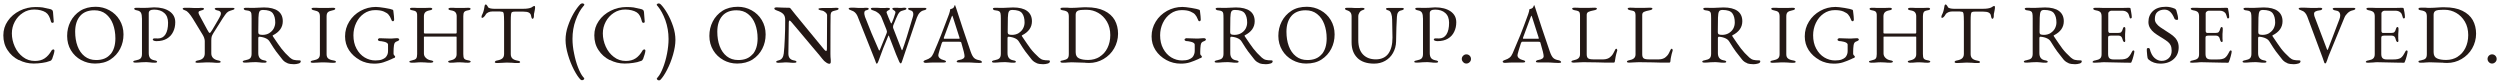 <?xml version="1.0" encoding="UTF-8"?>
<svg id="_レイヤー_1" data-name="レイヤー 1" xmlns="http://www.w3.org/2000/svg" viewBox="0 0 299 10">
  <defs>
    <style>
      .cls-1 {
        fill: #231815;
      }
    </style>
  </defs>
  <path class="cls-1" d="M2.23,7.18c-.55-.28-1-.68-1.33-1.19-.34-.51-.5-1.1-.5-1.76s.18-1.21.53-1.72c.35-.52.83-.92,1.42-1.22.59-.3,1.23-.45,1.91-.45.35,0,.63.02.85.05.22.04.53.11.94.21.09.03.16.07.21.12.04.05.07.13.08.22.05.52.08.9.09,1.15,0,.04,0,.08-.04.1-.04.03-.08.04-.12.04-.09,0-.14-.05-.17-.14-.07-.29-.16-.51-.25-.68s-.21-.31-.38-.43c-.17-.11-.37-.19-.6-.25-.24-.06-.49-.09-.77-.09-.51,0-.96.13-1.37.4s-.73.62-.96,1.05-.35.9-.35,1.4c0,.55.12,1.08.35,1.59s.56.92.98,1.24.89.47,1.43.47c.46,0,.85-.1,1.16-.31.32-.21.59-.52.83-.94.02-.04.05-.07.09-.09s.08-.04.11-.04c.04,0,.07.01.1.04.03.03.04.07.04.12,0,.08-.03.22-.09.43s-.12.39-.18.54c-.05.09-.09.15-.12.18-.03.03-.09.06-.2.09-.23.09-.52.17-.86.21-.34.05-.68.08-1.03.08-.63,0-1.22-.14-1.77-.43Z"/>
  <path class="cls-1" d="M9.7,7.18c-.51-.28-.92-.67-1.22-1.17-.3-.5-.45-1.07-.45-1.71s.13-1.19.4-1.72.66-.96,1.17-1.29c.51-.32,1.13-.48,1.84-.48.59,0,1.14.14,1.65.42.51.28.92.67,1.22,1.17.3.5.46,1.07.46,1.71s-.13,1.19-.4,1.72-.66.96-1.17,1.29-1.13.48-1.84.48c-.59,0-1.14-.14-1.65-.42ZM13.21,6.5c.39-.46.59-1.1.59-1.91,0-.63-.1-1.2-.29-1.71-.19-.51-.48-.91-.85-1.21-.38-.3-.83-.44-1.38-.44-.74,0-1.31.23-1.7.68-.39.46-.59,1.08-.59,1.88,0,.63.09,1.21.28,1.72.19.51.47.92.85,1.22s.83.45,1.38.45c.75,0,1.32-.23,1.71-.7Z"/>
  <path class="cls-1" d="M15.92,7.4s.03-.08.08-.11.14-.05.25-.07c.26-.05.45-.12.56-.23.11-.11.17-.29.17-.53V2.24c0-.32-.04-.56-.12-.71-.08-.15-.24-.25-.48-.29-.22-.04-.33-.11-.33-.2,0-.07.1-.11.29-.11.29,0,.47,0,.56.01h.42c.1,0,.22,0,.35-.01.13,0,.23-.01.3-.02.17-.02.33-.03.46-.03.77,0,1.38.16,1.84.47.46.32.69.75.69,1.31,0,.42-.08.8-.25,1.14-.16.34-.41.62-.75.82s-.75.3-1.25.3c-.13,0-.24-.02-.32-.06-.08-.04-.12-.08-.12-.13,0-.03.02-.06.05-.09.04-.03.07-.05.11-.05.02,0,.07,0,.15,0,.08,0,.19.01.31.01.39,0,.69-.16.9-.49.21-.33.31-.79.31-1.39,0-.51-.15-.9-.46-1.17-.3-.27-.71-.4-1.21-.4-.43,0-.64.14-.64.42v4.77c0,.25.05.45.15.59.1.14.27.23.52.28.11.02.2.04.25.07s.08.06.08.11c0,.07-.1.11-.29.11-.21,0-.41-.01-.58-.04-.12-.02-.25-.03-.4-.03-.12,0-.24,0-.37.01-.12,0-.21.01-.26.01-.27.03-.49.04-.67.04-.19,0-.29-.04-.29-.11Z"/>
  <path class="cls-1" d="M23.38,7.4s.03-.08.08-.11.14-.05.25-.07c.52-.09.78-.37.78-.84v-1.48c0-.11-.03-.24-.08-.39-.06-.14-.11-.26-.17-.35l-1.17-1.92c-.37-.59-.66-.91-.89-.98-.11-.04-.2-.08-.25-.11-.05-.03-.08-.07-.08-.11,0-.07.1-.11.29-.11h.46c.29.02.53.03.71.03h.48c.08-.02.19-.02.32-.02.19,0,.29.04.29.11,0,.08-.11.15-.33.2-.11.03-.2.06-.25.09-.05.04-.08.09-.08.16,0,.09.04.21.13.36l.92,1.7c.13.25.23.38.28.38.04,0,.08-.03.12-.08s.11-.15.21-.31c.2-.32.42-.69.66-1.12.03-.05.09-.16.18-.32.12-.2.18-.37.18-.51,0-.19-.14-.31-.41-.35-.07-.01-.15-.04-.22-.08-.07-.04-.11-.08-.11-.12,0-.07.1-.11.29-.11h.75c.19,0,.41,0,.66,0h.38c.19-.01.29.03.29.1,0,.04-.04.08-.13.12-.09.04-.22.08-.4.13-.16.05-.3.13-.41.25s-.27.34-.48.66c-.35.55-.72,1.13-1.11,1.76-.12.2-.19.35-.21.44-.02.09-.04.25-.04.46v1.52c0,.23.07.41.21.55.14.14.33.24.58.29.11.02.2.04.25.07s.08.06.08.11c0,.07-.1.11-.29.11-.25,0-.46,0-.64-.03-.21-.01-.39-.02-.53-.02-.17,0-.37,0-.61.02-.2.02-.42.03-.67.03-.19,0-.29-.04-.29-.11Z"/>
  <path class="cls-1" d="M34.36,7.54c-.22-.08-.42-.22-.58-.42-.31-.38-.56-.71-.76-.97-.2-.27-.45-.66-.76-1.16-.1-.17-.24-.3-.43-.39-.22-.11-.48-.18-.79-.21h-.02c-.09,0-.13.07-.13.2v1.76c0,.49.22.78.67.86.11.02.2.04.25.07s.08.06.08.11c0,.07-.1.11-.29.11-.21,0-.41-.01-.58-.04-.12-.02-.25-.03-.4-.03-.12,0-.24,0-.37.01-.12,0-.21.01-.26.01-.27.03-.49.04-.67.04-.19,0-.29-.04-.29-.11,0-.05.03-.08.08-.11s.14-.05.25-.07c.26-.05.45-.12.56-.23.11-.11.17-.29.17-.53V2.2c0-.28-.01-.48-.03-.6-.02-.12-.08-.2-.16-.25-.08-.05-.22-.09-.42-.11-.11,0-.19-.03-.25-.07s-.08-.08-.08-.13c0-.07.1-.11.29-.11.29,0,.47,0,.56.01h.42c.1,0,.25,0,.45-.02.36-.02.59-.03.7-.03.73,0,1.29.14,1.68.42.38.28.57.69.57,1.23,0,.72-.39,1.28-1.18,1.68-.02,0-.03.02-.03.05,0,.02.01.05.03.08.42.63.76,1.12,1.02,1.46.26.34.59.7,1.01,1.08.16.14.32.23.49.27.17.04.39.06.66.06.1,0,.15.04.15.11,0,.13-.09.22-.27.27s-.36.08-.54.08c-.31,0-.57-.04-.79-.12ZM32.2,3.96c.23-.14.41-.32.53-.54.12-.23.19-.47.19-.73,0-.47-.1-.84-.3-1.11-.2-.26-.59-.39-1.17-.39-.21,0-.35.06-.42.19-.07.13-.11.38-.12.74-.01.45-.02,1.02-.02,1.7,0,.15.04.25.12.29.08.04.22.06.41.06.29,0,.56-.07.79-.21Z"/>
  <path class="cls-1" d="M37.15,7.4s.03-.08.08-.11.14-.05.25-.07c.27-.05.46-.12.59-.23.13-.11.19-.28.19-.51V1.96c0-.23-.05-.4-.15-.5s-.27-.17-.52-.22c-.22-.04-.33-.11-.33-.2,0-.07.1-.11.29-.11s.4,0,.64.02h.53s.48,0,.48,0c.21-.01.42-.02.61-.02s.29.04.29.11c0,.09-.11.16-.33.2-.26.05-.44.12-.55.22-.11.1-.16.27-.16.5v4.52c0,.23.06.4.19.51.13.11.33.19.6.23.11.02.2.04.25.07.05.03.08.06.08.11,0,.07-.1.11-.29.11-.25,0-.46,0-.64-.03-.21-.01-.39-.02-.53-.02-.17,0-.37,0-.61.02-.2.02-.42.03-.67.03-.19,0-.29-.04-.29-.11Z"/>
  <path class="cls-1" d="M43.02,7.17c-.53-.29-.96-.68-1.28-1.17-.32-.5-.47-1.04-.47-1.65,0-.65.17-1.24.5-1.77.33-.54.78-.96,1.35-1.28.57-.31,1.18-.47,1.83-.47.23,0,.59.04,1.08.12.48.08.79.15.92.21.03.01.06.03.06.04.01.02.02.04.03.08.07.52.1.87.1,1.06,0,.05-.01.1-.04.14-.03.04-.06.06-.1.06-.06,0-.11-.02-.14-.07-.03-.05-.06-.11-.09-.2-.07-.2-.18-.38-.31-.53-.09-.12-.28-.24-.55-.36-.28-.12-.62-.17-1.04-.17-.5,0-.95.14-1.35.42-.4.28-.7.65-.92,1.11-.22.46-.33.96-.33,1.48,0,.61.12,1.14.37,1.6.25.46.57.81.97,1.05.4.24.83.36,1.28.36.33,0,.6-.04.79-.11.19-.08.34-.16.43-.25.09-.09.16-.2.22-.33.06-.13.08-.28.08-.44,0-.12,0-.21,0-.28v-.3c.01-.16,0-.26-.04-.3-.07-.1-.22-.18-.44-.23-.22-.05-.4-.08-.54-.08-.03,0-.07-.02-.12-.05-.05-.03-.07-.07-.07-.12s.02-.09.07-.12c.05-.03.09-.05.12-.05.15,0,.35,0,.59.02.25.01.48.02.67.02.12,0,.27,0,.44-.02s.32-.02.45-.02c.04,0,.08.01.13.04.05.03.08.07.08.12,0,.04-.03.08-.08.12-.05.04-.1.06-.13.07-.14.04-.24.1-.3.17s-.1.18-.12.32c-.03.24-.05.49-.05.75v.27s0,.06.02.09.03.05.04.07c.01.02.04.05.07.08.04.04.06.06.06.08,0,.11-.05.18-.14.19-.05,0-.14.05-.27.12-.33.15-.66.28-.99.39-.33.11-.71.16-1.12.16-.61,0-1.19-.14-1.72-.43Z"/>
  <path class="cls-1" d="M49.04,7.47c-.05-.02-.08-.05-.08-.09s.02-.07.07-.09c.05-.02.13-.04.25-.07.25-.05.41-.12.49-.22.08-.1.12-.28.12-.53V1.95c0-.17,0-.3-.03-.38-.02-.08-.07-.15-.14-.21-.07-.05-.19-.09-.36-.12-.11-.02-.2-.04-.25-.07s-.08-.06-.08-.11c0-.09.1-.13.29-.13s.4,0,.6.02h.43s.45,0,.45,0c.21-.01.42-.02.61-.02s.29.04.29.13c0,.05-.03.08-.08.11-.05.03-.14.05-.25.07-.25.05-.42.13-.52.24-.1.11-.15.27-.15.47v1.97c0,.06.05.09.14.09h3.71s.07-.04.07-.12v-1.95c0-.19-.05-.35-.15-.47-.1-.12-.27-.19-.51-.23-.11-.02-.2-.04-.25-.07s-.08-.06-.08-.11c0-.04.03-.07.08-.09s.12-.04.21-.04c.19,0,.4,0,.64.02h.52s.35,0,.35,0c.17-.01.36-.02.56-.02s.29.04.29.13c0,.05-.03.08-.08.11-.05.03-.14.05-.25.07-.23.04-.37.11-.44.21s-.1.26-.1.49v4.52c0,.26.03.44.1.54s.22.17.46.21c.12.02.2.04.25.07.05.02.07.05.07.09s-.03.07-.08.09c-.05.02-.12.04-.21.04-.25,0-.45,0-.6-.03-.17-.01-.32-.02-.44-.02-.13,0-.29,0-.46.02-.16.02-.36.03-.61.03-.09,0-.16-.01-.21-.04-.05-.02-.08-.05-.08-.09s.02-.07.07-.09c.05-.02.13-.04.25-.07.46-.09.69-.33.69-.73v-2s0-.05-.01-.07c0-.02-.02-.03-.04-.03h-3.82s-.03.01-.04.03c0,.02,0,.05,0,.08v1.9c0,.21.07.38.23.53.15.15.34.25.57.29.12.02.2.04.25.07.05.02.07.05.07.09s-.03.07-.08.09c-.05.02-.12.04-.21.04-.25,0-.46,0-.64-.03-.21-.01-.39-.02-.53-.02s-.29,0-.48.02c-.16.02-.37.03-.62.03-.09,0-.16-.01-.21-.04Z"/>
  <path class="cls-1" d="M59.19,7.4s.03-.08.08-.11c.05-.03.14-.05.25-.07.26-.05.45-.13.58-.25.13-.12.19-.3.19-.53v-3.88c0-.45-.02-.75-.04-.9-.03-.16-.08-.24-.17-.25-.09-.02-.19-.03-.31-.04-.12,0-.25,0-.4,0h-.47c-.17,0-.34.03-.49.1s-.26.16-.33.29c-.04.08-.1.16-.19.25s-.16.13-.23.13c-.05,0-.07-.04-.07-.13,0-.07.02-.13.05-.2.09-.18.16-.34.2-.5.04-.15.08-.33.11-.55.02-.15.08-.23.17-.23.02,0,.06.04.12.11s.1.14.13.21c.04.07.13.12.27.15s.28.05.44.05h3.52c.41,0,.73-.05.95-.15.04-.02.1-.06.17-.11s.15-.08.21-.08c.02,0,.04.02.05.07.01.05.02.1.02.16,0,.03-.01.12-.04.28l-.06.3c-.03.08-.04.18-.04.29v.12c0,.07-.02.14-.04.21-.03.07-.07.11-.12.11s-.08-.03-.11-.09-.05-.17-.08-.31-.11-.26-.25-.34c-.14-.08-.36-.12-.67-.12h-1.01c-.17,0-.28.02-.34.06-.06.04-.11.13-.12.29-.02.15-.03.42-.03.8v3.93c0,.23.07.41.2.53.13.12.33.2.59.25.11.02.2.04.25.07.05.03.08.06.08.11,0,.07-.1.11-.29.11-.25,0-.46,0-.64-.03-.21-.01-.39-.02-.53-.02-.17,0-.37,0-.61.02-.2.02-.42.03-.67.03-.19,0-.29-.04-.29-.11Z"/>
  <path class="cls-1" d="M69.44,9.53c-.25-.25-.51-.64-.8-1.19-.28-.55-.52-1.14-.71-1.79s-.29-1.24-.29-1.78.09-1.08.28-1.64c.19-.56.42-1.07.69-1.54.27-.46.54-.82.79-1.08.03-.03.08-.06.12-.08.05-.02.1-.03.15-.03.04,0,.09.02.14.05s.08.07.08.11c0,.03-.03.06-.05.1-.03.04-.05.07-.08.09-.35.4-.65.95-.91,1.66-.26.7-.38,1.45-.38,2.24,0,.55.06,1.13.19,1.74.12.62.28,1.18.48,1.69s.4.88.59,1.11c.01.02.04.05.09.1.04.05.06.08.06.08,0,.07-.03.12-.08.16-.05.04-.12.06-.19.06-.07,0-.12-.02-.17-.07Z"/>
  <path class="cls-1" d="M72.91,7.18c-.55-.28-1-.68-1.33-1.19-.34-.51-.5-1.1-.5-1.76s.18-1.21.53-1.72c.35-.52.83-.92,1.42-1.22.59-.3,1.23-.45,1.91-.45.35,0,.63.02.85.05.22.04.53.11.94.21.09.03.16.07.21.12.04.05.07.13.08.22.05.52.08.9.09,1.15,0,.04,0,.08-.04.1-.04.03-.08.04-.12.04-.09,0-.14-.05-.17-.14-.07-.29-.15-.51-.24-.68s-.21-.31-.38-.43c-.17-.11-.37-.19-.61-.25-.24-.06-.49-.09-.77-.09-.51,0-.96.13-1.37.4-.41.27-.73.62-.96,1.05-.23.44-.35.9-.35,1.4,0,.55.12,1.08.35,1.59.23.51.56.92.98,1.24s.89.47,1.42.47c.46,0,.85-.1,1.17-.31.32-.21.59-.52.83-.94.02-.04.05-.07.09-.09s.08-.04.11-.04c.04,0,.07.01.1.04s.04.07.04.12c0,.08-.03.22-.09.43s-.12.39-.18.54c-.05.09-.09.15-.12.18-.03.03-.09.06-.2.09-.23.09-.52.17-.86.21-.34.05-.68.08-1.03.08-.63,0-1.22-.14-1.77-.43Z"/>
  <path class="cls-1" d="M78.63,9.54c-.05-.04-.08-.09-.08-.16,0,0,.02-.04.07-.08.04-.05.07-.08.08-.1.2-.23.4-.6.6-1.11.2-.51.36-1.07.48-1.69.12-.62.18-1.2.18-1.74,0-.79-.13-1.53-.38-2.24-.26-.7-.56-1.25-.9-1.66-.02-.02-.04-.05-.08-.09s-.05-.07-.06-.1c0-.04.03-.08.08-.11.05-.03.1-.05.14-.05.05,0,.09,0,.14.03.05.02.09.05.12.08.25.25.52.61.79,1.08.27.46.5.98.69,1.54.19.56.28,1.11.28,1.64s-.1,1.12-.29,1.78-.43,1.25-.71,1.79c-.28.55-.55.94-.79,1.19-.05.05-.1.07-.17.07-.07,0-.14-.02-.19-.06Z"/>
  <path class="cls-1" d="M86.52,7.18c-.51-.28-.92-.67-1.22-1.17-.3-.5-.46-1.07-.46-1.71s.13-1.19.4-1.72c.27-.53.66-.96,1.17-1.29.51-.32,1.13-.48,1.84-.48.59,0,1.13.14,1.64.42.51.28.92.67,1.22,1.17.3.5.46,1.07.46,1.71s-.13,1.19-.4,1.72c-.27.53-.66.96-1.17,1.29-.51.32-1.13.48-1.84.48-.59,0-1.14-.14-1.65-.42ZM90.02,6.5c.39-.46.59-1.1.59-1.91,0-.63-.1-1.2-.29-1.71-.19-.51-.48-.91-.86-1.21-.38-.3-.83-.44-1.38-.44-.74,0-1.31.23-1.7.68-.39.46-.59,1.08-.59,1.88,0,.63.09,1.21.28,1.72.19.51.47.92.85,1.22s.83.45,1.38.45c.75,0,1.32-.23,1.71-.7Z"/>
  <path class="cls-1" d="M98.8,7.46c-.18-.11-.34-.27-.48-.46-.05-.08-.44-.55-1.17-1.4-.72-.85-1.25-1.48-1.57-1.87-.53-.63-.85-1-.94-1.11-.09-.11-.16-.16-.21-.16-.03,0-.06.02-.07.07-.01.04-.02.09-.02.14-.03,1.65-.05,2.9-.05,3.75,0,.45.21.72.64.8.11.02.2.04.25.07.05.03.08.06.08.11,0,.07-.1.11-.29.11-.25,0-.44,0-.57-.03-.13-.01-.26-.02-.37-.02-.1,0-.22,0-.35.02-.26.02-.45.03-.56.03-.19,0-.29-.04-.29-.11,0-.04.02-.07.07-.1.05-.03.13-.06.26-.09.34-.09.53-.37.58-.82.05-.43.09-1.02.12-1.75.04-.74.05-1.48.05-2.25,0-.33-.08-.57-.25-.73-.16-.16-.41-.29-.74-.4-.06-.02-.13-.05-.2-.09s-.11-.09-.11-.15.03-.09.08-.11c.05-.02.1-.03.16-.03l.7.03c.32.01.6.02.84.02.05,0,.09.01.12.04s.07.07.11.13c.08.11.64.81,1.69,2.08,1.05,1.27,1.79,2.18,2.24,2.72.11.13.2.2.25.2.06,0,.09-.07.1-.21.01-.51.02-1.86.02-4.07,0-.12-.08-.24-.21-.35s-.25-.18-.38-.2c-.3-.05-.45-.12-.45-.2,0-.03.04-.06.13-.08.09-.02.18-.03.28-.03h1.07c.21-.02.43-.03.65-.03.19,0,.29.04.29.11,0,.09-.11.16-.33.2-.25.05-.41.11-.49.18s-.13.19-.14.36c-.01.24-.02,1.78-.02,4.63,0,.27.01.52.04.76v.21c.01.17-.06.25-.2.25-.08,0-.21-.06-.38-.17Z"/>
  <path class="cls-1" d="M104.71,7.33l-2.16-5.42c-.16-.35-.4-.57-.72-.66-.11-.04-.2-.08-.25-.11-.05-.03-.08-.07-.08-.11,0-.07.1-.11.29-.11h.42c.2.02.36.03.47.03h.6c.09-.02.2-.02.33-.02.19,0,.29.04.29.11,0,.05-.02.08-.07.11-.05.03-.13.06-.26.09-.13.03-.2.14-.2.33,0,.09.01.17.04.26s.04.14.04.17c.3.77.56,1.43.79,1.98.23.54.51,1.19.85,1.96.03.07.05.1.08.1s.05-.03.07-.09l.78-1.93c.04-.1.06-.18.06-.23s-.03-.15-.08-.29l-.57-1.42c-.08-.2-.21-.37-.39-.52-.18-.15-.37-.25-.56-.3-.11-.03-.2-.07-.25-.1-.05-.04-.08-.08-.08-.12,0-.07.1-.11.29-.11h.43c.21.02.38.03.51.03h.46c.08-.02.18-.02.31-.02.19,0,.29.04.29.11,0,.03-.02.06-.04.09-.03.03-.08.06-.14.09-.15.07-.23.15-.23.24,0,.01,0,.04.02.08.05.13.12.32.21.54.09.23.17.42.25.58,0,.01.02.04.04.08.02.04.03.05.05.05s.05-.04.09-.13c.13-.3.27-.68.4-1.13,0-.02,0-.04,0-.07,0-.06-.02-.11-.05-.14-.04-.04-.09-.08-.16-.12,0,0-.03-.02-.06-.04-.03-.02-.06-.04-.07-.06-.02-.02-.03-.04-.03-.07,0-.07.1-.11.29-.11h.32s.11.02.2.02h.29c.12-.02.22-.03.3-.03.19,0,.29.04.29.11,0,.09-.11.15-.33.2-.2.05-.34.1-.42.16-.08.06-.17.17-.26.32-.05.09-.13.27-.24.52-.11.25-.21.49-.29.71-.03.06-.05.13-.06.21s-.01.14,0,.17l1.03,2.65s.02.04.03.04c.02,0,.05-.03.08-.1.25-.67.66-1.96,1.22-3.87.04-.12.06-.24.06-.36,0-.23-.1-.38-.3-.43-.22-.06-.33-.13-.33-.2s.1-.11.29-.11h.72c.13,0,.3,0,.51,0h.39c.19-.01.29.03.29.1,0,.09-.11.15-.33.2-.35.08-.63.37-.82.88l-1.77,5.23s-.04.09-.06.15c-.03.06-.06.08-.1.08-.03,0-.06-.02-.09-.06s-.06-.08-.08-.13c-.25-.55-.51-1.2-.78-1.93l-.45-1.16s-.03-.06-.04-.06c-.01,0-.04.04-.07.12-.23.54-.42,1.01-.58,1.41-.16.4-.34.91-.57,1.54-.03.08-.06.15-.1.22-.04.06-.08.09-.12.09-.02,0-.07-.09-.14-.28Z"/>
  <path class="cls-1" d="M110.53,7.47c-.05-.02-.08-.05-.08-.09,0-.09.11-.16.33-.23.19-.06.36-.15.5-.26.14-.11.26-.28.36-.51.35-.81.66-1.55.92-2.21s.58-1.49.95-2.49c.07-.21.12-.4.14-.58.02,0,.07-.02.14-.04.08-.02.15-.06.21-.1.05-.04.09-.1.12-.18.03-.08.05-.13.06-.16,0,0,.02,0,.03,0,0,0,.02,0,.03.02.01.03.03.07.04.11,0,.04.02.08.04.11.49,1.55,1.09,3.33,1.78,5.34.13.37.27.62.42.75s.35.21.59.25c.11.02.19.05.25.1.06.04.08.09.08.13,0,.07-.1.1-.29.1l-.54-.02c-.37-.03-.66-.04-.85-.04h-1.05c-.19,0-.29-.03-.29-.11,0-.04.03-.08.09-.12.06-.04.14-.06.24-.07.41-.07.61-.22.61-.45,0-.21-.13-.75-.39-1.62-.01-.05-.04-.08-.08-.09-.04-.01-.1-.02-.2-.02h-1.89c-.07,0-.13.06-.17.18-.07.21-.16.49-.26.83-.1.34-.15.54-.15.6,0,.14.06.26.17.36.11.1.25.17.42.21.12.03.21.06.25.09.05.03.08.06.08.11,0,.07-.1.11-.29.11-.12,0-.22,0-.3,0h-.61c-.11,0-.24,0-.38,0s-.24.01-.3.01c-.19.02-.36.03-.52.03-.09,0-.16-.01-.21-.04ZM114.63,4.63s.07,0,.1,0,.04-.02.04-.04l-.02-.1-.78-2.44c-.04-.12-.07-.18-.09-.18-.01,0-.04.06-.08.17l-.91,2.45-.02.08s.02.05.04.06c.03,0,.09,0,.17,0h1.55Z"/>
  <path class="cls-1" d="M123.98,7.54c-.22-.08-.42-.22-.59-.42-.31-.38-.56-.71-.76-.97-.2-.27-.45-.66-.76-1.16-.1-.17-.24-.3-.43-.39-.22-.11-.48-.18-.79-.21h-.02c-.09,0-.13.07-.13.2v1.76c0,.49.22.78.67.86.11.02.2.04.25.07s.08.06.08.11c0,.07-.1.11-.29.11-.21,0-.41-.01-.58-.04-.12-.02-.25-.03-.4-.03-.12,0-.24,0-.37.01-.12,0-.21.01-.26.01-.27.03-.49.04-.67.04-.19,0-.29-.04-.29-.11,0-.05.03-.08.08-.11s.14-.05.25-.07c.26-.05.45-.12.56-.23.11-.11.17-.29.17-.53V2.2c0-.28-.01-.48-.04-.6-.02-.12-.08-.2-.16-.25-.08-.05-.22-.09-.42-.11-.11,0-.19-.03-.25-.07s-.08-.08-.08-.13c0-.07.1-.11.29-.11.29,0,.47,0,.56.01h.42c.1,0,.25,0,.45-.02.36-.02.59-.03.7-.03.73,0,1.29.14,1.67.42.38.28.58.69.58,1.23,0,.72-.39,1.28-1.18,1.68-.02,0-.03.02-.03.05,0,.02,0,.05.03.08.42.63.76,1.12,1.01,1.46.26.34.6.7,1.02,1.08.16.14.32.23.49.27.17.04.39.06.66.06.1,0,.15.04.15.11,0,.13-.09.22-.26.27-.18.05-.36.08-.54.08-.31,0-.57-.04-.79-.12ZM121.82,3.96c.23-.14.41-.32.53-.54s.19-.47.19-.73c0-.47-.1-.84-.3-1.11-.2-.26-.59-.39-1.17-.39-.21,0-.34.06-.41.19-.07.13-.11.38-.12.74-.01.45-.02,1.02-.02,1.7,0,.15.04.25.12.29s.22.06.41.06c.29,0,.55-.07.79-.21Z"/>
  <path class="cls-1" d="M129.79,7.5c-.73-.03-1.27-.05-1.62-.05-.11,0-.26,0-.45.02-.15.02-.35.03-.6.03-.19,0-.29-.04-.29-.13,0-.05.02-.09.06-.1.04-.01.13-.03.27-.06.25-.05.43-.12.53-.23s.14-.28.14-.52V1.96c0-.23-.05-.4-.14-.5s-.27-.18-.53-.22c-.13-.02-.21-.04-.26-.07s-.07-.06-.07-.12c0-.09.1-.13.29-.13h.57c.1.02.28.02.54.02.27,0,.62-.02,1.03-.05.14,0,.27-.01.38-.02s.21,0,.29,0c.87,0,1.58.14,2.15.42.57.28.98.65,1.25,1.13.26.48.39,1.02.39,1.62s-.16,1.21-.47,1.75c-.31.54-.74.96-1.27,1.27-.53.31-1.11.47-1.74.47l-.46-.02ZM131.51,6.79c.4-.25.72-.6.94-1.05.22-.45.34-.96.34-1.54,0-.61-.13-1.15-.4-1.61-.27-.46-.62-.81-1.04-1.05s-.88-.37-1.35-.37c-.35,0-.62.01-.79.03-.18.02-.31.07-.41.16-.1.09-.15.23-.15.42v4.46c0,.37.13.61.4.74.27.13.63.19,1.1.19.51,0,.97-.13,1.38-.38Z"/>
  <path class="cls-1" d="M139.48,7.17c-.53-.29-.96-.68-1.28-1.17-.32-.5-.47-1.04-.47-1.65,0-.65.17-1.24.5-1.77.33-.54.78-.96,1.35-1.28.57-.31,1.18-.47,1.83-.47.23,0,.59.04,1.08.12.48.08.79.15.92.21.03.01.06.03.07.04.01.02.02.04.03.08.07.52.1.87.1,1.06,0,.05-.01.1-.04.14-.03.04-.07.06-.1.06-.06,0-.11-.02-.14-.07-.03-.05-.06-.11-.09-.2-.07-.2-.18-.38-.31-.53-.09-.12-.28-.24-.55-.36-.28-.12-.62-.17-1.04-.17-.5,0-.95.14-1.34.42-.4.28-.7.65-.92,1.11-.22.46-.33.96-.33,1.48,0,.61.12,1.14.37,1.6.25.46.57.81.97,1.05s.83.36,1.28.36c.33,0,.6-.04.79-.11.19-.08.34-.16.43-.25.09-.09.16-.2.21-.33.06-.13.09-.28.09-.44,0-.12,0-.21,0-.28v-.3c0-.16,0-.26-.04-.3-.07-.1-.22-.18-.44-.23-.22-.05-.4-.08-.54-.08-.03,0-.08-.02-.12-.05-.05-.03-.08-.07-.08-.12s.03-.09.08-.12.09-.05.12-.05c.15,0,.35,0,.59.02.25.01.48.02.67.02.12,0,.27,0,.44-.02s.32-.02.45-.02c.04,0,.08.01.13.04.05.03.08.07.08.12,0,.04-.03.08-.08.12-.05.04-.1.06-.13.07-.14.04-.24.1-.3.17-.06.07-.1.18-.12.32-.03.24-.05.49-.05.75v.27s0,.06.02.09.03.05.04.07c.01.02.04.05.08.08s.05.06.05.08c0,.11-.05.18-.14.19-.05,0-.14.05-.27.12-.33.15-.66.28-.99.39-.33.11-.71.16-1.12.16-.61,0-1.19-.14-1.72-.43Z"/>
  <path class="cls-1" d="M150.61,7.54c-.22-.08-.42-.22-.58-.42-.31-.38-.56-.71-.76-.97-.2-.27-.45-.66-.76-1.16-.1-.17-.24-.3-.43-.39-.22-.11-.48-.18-.79-.21h-.02c-.09,0-.13.07-.13.2v1.76c0,.49.22.78.67.86.11.02.2.04.25.07s.08.06.08.11c0,.07-.1.11-.29.11-.21,0-.41-.01-.58-.04-.12-.02-.25-.03-.4-.03-.12,0-.24,0-.37.01s-.21.01-.27.01c-.27.03-.49.04-.67.04-.19,0-.29-.04-.29-.11,0-.05.03-.08.08-.11s.14-.05.25-.07c.26-.05.45-.12.56-.23.11-.11.17-.29.17-.53V2.2c0-.28-.01-.48-.03-.6-.02-.12-.08-.2-.16-.25-.08-.05-.22-.09-.42-.11-.11,0-.19-.03-.25-.07s-.08-.08-.08-.13c0-.07.1-.11.29-.11.29,0,.47,0,.56.01h.42c.1,0,.25,0,.45-.02.36-.02.59-.03.7-.03.73,0,1.29.14,1.68.42.38.28.57.69.57,1.23,0,.72-.39,1.28-1.18,1.68-.02,0-.03.02-.03.05,0,.02.01.05.03.08.42.63.76,1.12,1.02,1.46.26.34.59.7,1.01,1.08.16.14.32.23.49.27.17.04.39.06.66.06.1,0,.15.04.15.11,0,.13-.09.22-.27.27-.18.05-.36.08-.54.08-.31,0-.57-.04-.79-.12ZM148.45,3.96c.23-.14.41-.32.53-.54.12-.23.18-.47.18-.73,0-.47-.1-.84-.3-1.11-.2-.26-.59-.39-1.17-.39-.21,0-.35.06-.42.19s-.11.38-.12.74c-.01.45-.02,1.02-.02,1.7,0,.15.04.25.12.29.08.04.22.06.41.06.29,0,.56-.07.79-.21Z"/>
  <path class="cls-1" d="M154.57,7.18c-.51-.28-.92-.67-1.22-1.17-.3-.5-.46-1.07-.46-1.71s.13-1.19.4-1.72.66-.96,1.17-1.29,1.13-.48,1.84-.48c.59,0,1.13.14,1.64.42.51.28.92.67,1.22,1.17.3.5.46,1.07.46,1.71s-.13,1.19-.4,1.72-.66.96-1.17,1.29-1.13.48-1.84.48c-.59,0-1.13-.14-1.64-.42ZM158.08,6.5c.39-.46.59-1.1.59-1.91,0-.63-.1-1.2-.29-1.71-.19-.51-.48-.91-.86-1.21-.38-.3-.83-.44-1.37-.44-.74,0-1.31.23-1.7.68-.39.46-.59,1.08-.59,1.88,0,.63.09,1.21.28,1.72.19.51.47.92.85,1.22.38.3.83.45,1.38.45.75,0,1.32-.23,1.71-.7Z"/>
  <path class="cls-1" d="M162.34,6.92c-.46-.45-.69-1.07-.69-1.86V1.99c0-.22-.04-.39-.13-.5-.09-.12-.2-.19-.33-.23-.22-.06-.33-.13-.33-.22,0-.07.1-.11.29-.11h.43c.21.02.39.03.53.03h.48c.08-.02.19-.02.32-.02.19,0,.29.04.29.11,0,.04-.02.07-.07.1-.05.03-.13.06-.26.1-.09.03-.19.11-.28.25s-.14.29-.14.47v2.81c0,.77.19,1.35.57,1.74.38.39.89.58,1.53.58s1.17-.23,1.5-.69c.33-.46.49-1.1.49-1.91,0-.41-.01-1.12-.04-2.15,0-.28-.04-.52-.11-.72-.07-.2-.17-.33-.3-.37-.22-.06-.33-.13-.33-.2s.1-.11.29-.11h.75c.13,0,.28,0,.47,0h.34c.19-.01.29.03.29.1,0,.09-.11.15-.33.2-.31.06-.48.31-.5.75-.03.41-.05.82-.06,1.25-.01.42-.02.71-.02.85,0,.19,0,.48-.02.87-.01.51-.14.96-.37,1.37s-.55.72-.94.94c-.39.22-.83.33-1.32.33-.87,0-1.54-.23-2-.68Z"/>
  <path class="cls-1" d="M169.13,7.4s.03-.08.08-.11c.05-.03.14-.05.25-.07.26-.05.45-.12.56-.23.11-.11.17-.29.17-.53V2.24c0-.32-.04-.56-.12-.71-.08-.15-.24-.25-.48-.29-.22-.04-.33-.11-.33-.2,0-.07.1-.11.29-.11.29,0,.47,0,.56.01h.42c.1,0,.22,0,.35-.01.13,0,.23-.01.3-.02.17-.02.33-.03.46-.03.77,0,1.38.16,1.84.47.46.32.69.75.69,1.31,0,.42-.08.8-.25,1.14-.16.34-.41.62-.75.82-.34.2-.75.3-1.24.3-.13,0-.24-.02-.33-.06s-.12-.08-.12-.13c0-.03.02-.06.05-.09.04-.03.07-.05.11-.05.02,0,.07,0,.16,0,.08,0,.18.01.3.01.39,0,.69-.16.9-.49.21-.33.31-.79.31-1.39,0-.51-.15-.9-.46-1.17-.3-.27-.71-.4-1.21-.4-.43,0-.64.14-.64.42v4.77c0,.25.05.45.15.59.1.14.28.23.52.28.11.02.2.04.25.07.05.03.08.06.08.11,0,.07-.1.11-.29.11-.21,0-.41-.01-.58-.04-.12-.02-.25-.03-.4-.03-.12,0-.24,0-.37.01-.12,0-.21.01-.26.01-.27.03-.49.04-.67.04-.19,0-.29-.04-.29-.11Z"/>
  <path class="cls-1" d="M175,7.43c-.11-.11-.17-.24-.17-.38s.05-.28.17-.39c.11-.11.24-.16.38-.16s.28.05.39.16.16.24.16.39-.05.28-.16.38c-.11.11-.24.17-.39.17s-.28-.05-.38-.17Z"/>
  <path class="cls-1" d="M179.8,7.47c-.05-.02-.08-.05-.08-.09,0-.09.11-.16.33-.23.19-.06.36-.15.5-.26.14-.11.26-.28.36-.51.35-.81.66-1.55.93-2.21.26-.66.58-1.49.94-2.49.07-.21.12-.4.14-.58.02,0,.07-.02.15-.04.08-.02.15-.06.21-.1.05-.04.09-.1.12-.18.03-.08.05-.13.07-.16,0,0,.01,0,.02,0,.01,0,.02,0,.02.02.01.03.03.07.04.11.01.04.02.08.04.11.49,1.55,1.09,3.33,1.78,5.34.13.37.27.62.42.75s.35.21.59.25c.11.02.19.05.24.1.06.04.09.09.09.13,0,.07-.1.1-.29.1l-.54-.02c-.37-.03-.66-.04-.85-.04h-1.05c-.19,0-.29-.03-.29-.11,0-.04.03-.08.09-.12.06-.04.14-.06.23-.07.41-.07.61-.22.61-.45,0-.21-.13-.75-.39-1.62-.01-.05-.04-.08-.08-.09-.04-.01-.1-.02-.19-.02h-1.89c-.07,0-.13.06-.17.18-.07.21-.16.49-.26.83-.1.34-.15.54-.15.6,0,.14.05.26.17.36.11.1.25.17.42.21.12.03.21.06.26.09.05.03.07.06.07.11,0,.07-.1.11-.29.11-.12,0-.22,0-.3,0h-.61c-.11,0-.24,0-.38,0-.14,0-.24.01-.31.01-.19.02-.36.03-.52.03-.09,0-.16-.01-.21-.04ZM183.9,4.63s.07,0,.1,0c.03,0,.04-.02.04-.04l-.02-.1-.78-2.44c-.04-.12-.07-.18-.09-.18-.01,0-.04.06-.08.17l-.91,2.45-.02.08s.01.05.04.06c.03,0,.08,0,.16,0h1.55Z"/>
  <path class="cls-1" d="M188.01,7.47s-.07-.05-.07-.08c0-.08.07-.14.22-.17.27-.05.48-.13.61-.24.13-.11.2-.27.2-.48V1.86c0-.16-.02-.28-.05-.36-.03-.08-.09-.13-.17-.17s-.21-.07-.39-.1c-.22-.04-.33-.11-.33-.2,0-.07.1-.11.29-.11s.41,0,.62.02h.5s.6,0,.6,0c.25-.01.47-.02.66-.02s.29.04.29.11c0,.09-.11.16-.33.2-.31.06-.54.12-.68.19-.14.07-.21.19-.21.36v4.71c0,.22.05.38.15.47.1.09.31.14.62.14h1.24c.17,0,.32-.03.46-.08.14-.05.25-.11.32-.18.13-.11.23-.21.29-.3.06-.09.14-.22.23-.41.03-.07.06-.13.1-.2.04-.07.08-.1.12-.1s.07.02.09.05c.02.04.03.08.03.12v.05c-.1.32-.16.56-.19.73-.04.17-.07.35-.09.54-.01.11-.06.17-.14.17-.71,0-1.37,0-1.97-.03-.68-.01-1.17-.02-1.46-.02-.21,0-.46,0-.76.02-.3.01-.5.02-.59.03-.09,0-.15-.01-.21-.04Z"/>
  <path class="cls-1" d="M194.66,7.47c-.05-.02-.08-.05-.08-.08,0-.08.07-.14.22-.17.27-.05.48-.13.61-.24.13-.11.2-.27.2-.48V1.86c0-.16-.02-.28-.05-.36-.03-.08-.09-.13-.16-.17-.08-.03-.21-.07-.4-.1-.22-.04-.33-.11-.33-.2,0-.07.1-.11.29-.11s.41,0,.62.02h.5s.6,0,.6,0c.25-.01.47-.02.66-.02s.29.04.29.11c0,.09-.11.16-.33.2-.31.06-.54.12-.68.19-.14.07-.21.19-.21.36v4.71c0,.22.05.38.15.47.1.09.31.14.62.14h1.24c.17,0,.32-.03.46-.08.14-.05.25-.11.32-.18.13-.11.23-.21.29-.3.06-.09.14-.22.22-.41.03-.07.06-.13.1-.2.04-.07.08-.1.12-.1s.07.02.09.05c.02.04.03.08.03.12v.05c-.1.32-.16.56-.19.73-.04.17-.07.35-.08.54-.01.11-.06.17-.14.17-.71,0-1.37,0-1.97-.03-.68-.01-1.17-.02-1.46-.02-.21,0-.46,0-.76.02-.3.01-.5.02-.59.03-.09,0-.16-.01-.21-.04Z"/>
  <path class="cls-1" d="M208.93,7.54c-.22-.08-.42-.22-.58-.42-.31-.38-.56-.71-.76-.97-.2-.27-.45-.66-.76-1.16-.1-.17-.24-.3-.43-.39-.22-.11-.48-.18-.79-.21h-.02c-.09,0-.13.07-.13.2v1.76c0,.49.22.78.67.86.11.02.2.04.25.07s.08.06.08.11c0,.07-.1.11-.29.11-.21,0-.41-.01-.58-.04-.12-.02-.25-.03-.4-.03-.12,0-.24,0-.37.01s-.21.01-.27.01c-.27.03-.49.04-.67.04-.19,0-.29-.04-.29-.11,0-.05.03-.08.08-.11s.14-.05.25-.07c.26-.05.45-.12.56-.23.11-.11.17-.29.17-.53V2.2c0-.28-.01-.48-.03-.6-.02-.12-.08-.2-.16-.25-.08-.05-.22-.09-.42-.11-.11,0-.19-.03-.25-.07s-.08-.08-.08-.13c0-.07.1-.11.29-.11.29,0,.47,0,.56.01h.42c.1,0,.25,0,.45-.02.36-.02.59-.03.7-.03.73,0,1.29.14,1.68.42.38.28.57.69.57,1.23,0,.72-.39,1.28-1.18,1.68-.02,0-.03.02-.03.05,0,.02.01.05.03.08.42.63.76,1.12,1.02,1.46.26.34.59.7,1.01,1.08.16.14.32.23.49.27.17.04.39.06.66.06.1,0,.15.04.15.11,0,.13-.09.22-.27.27-.18.05-.36.08-.54.08-.31,0-.57-.04-.79-.12ZM206.77,3.96c.23-.14.41-.32.53-.54.12-.23.18-.47.18-.73,0-.47-.1-.84-.3-1.11-.2-.26-.59-.39-1.17-.39-.21,0-.35.06-.42.19s-.11.38-.12.74c-.01.45-.02,1.02-.02,1.7,0,.15.04.25.12.29.08.04.22.06.41.06.29,0,.56-.07.79-.21Z"/>
  <path class="cls-1" d="M211.73,7.4s.03-.08.08-.11.14-.05.25-.07c.27-.05.46-.12.59-.23.13-.11.19-.28.19-.51V1.96c0-.23-.05-.4-.14-.5s-.27-.17-.53-.22c-.22-.04-.33-.11-.33-.2,0-.07.1-.11.29-.11s.4,0,.64.02h.53s.48,0,.48,0c.21-.01.42-.02.61-.02s.29.04.29.11c0,.09-.11.16-.33.2-.26.05-.44.12-.55.22-.11.1-.16.27-.16.5v4.52c0,.23.06.4.2.51.13.11.33.19.59.23.11.02.2.04.25.07s.08.06.08.11c0,.07-.1.11-.29.11-.25,0-.46,0-.64-.03-.21-.01-.39-.02-.53-.02-.17,0-.37,0-.61.02-.2.02-.42.03-.67.03-.19,0-.29-.04-.29-.11Z"/>
  <path class="cls-1" d="M217.6,7.17c-.53-.29-.96-.68-1.28-1.17-.32-.5-.47-1.04-.47-1.65,0-.65.17-1.24.5-1.77.33-.54.78-.96,1.35-1.28s1.18-.47,1.83-.47c.23,0,.59.04,1.08.12.48.08.79.15.92.21.03.01.05.03.06.04.01.02.02.04.03.08.07.52.1.87.1,1.06,0,.05-.01.1-.04.14-.03.04-.06.06-.1.06-.06,0-.11-.02-.14-.07-.03-.05-.06-.11-.09-.2-.07-.2-.18-.38-.31-.53-.09-.12-.28-.24-.55-.36-.28-.12-.62-.17-1.04-.17-.5,0-.95.14-1.35.42-.4.28-.7.65-.92,1.11-.22.46-.33.96-.33,1.48,0,.61.12,1.14.37,1.6.25.46.57.81.97,1.05s.83.36,1.28.36c.33,0,.6-.04.79-.11.19-.08.34-.16.43-.25.09-.09.16-.2.21-.33.06-.13.08-.28.08-.44,0-.12,0-.21,0-.28v-.3c.01-.16,0-.26-.04-.3-.07-.1-.22-.18-.44-.23-.22-.05-.4-.08-.54-.08-.03,0-.07-.02-.12-.05-.05-.03-.07-.07-.07-.12s.03-.09.07-.12c.05-.03.09-.05.12-.05.15,0,.35,0,.59.02.25.01.48.02.67.02.12,0,.27,0,.44-.02.17-.01.32-.02.45-.02.04,0,.09.01.13.04.05.03.08.07.08.12,0,.04-.03.08-.08.12-.05.04-.1.06-.13.07-.14.04-.24.1-.3.17s-.1.18-.12.32c-.03.24-.05.49-.05.75v.27s0,.06.02.09c.02.03.03.05.04.07.01.02.04.05.08.08.04.04.06.06.06.08,0,.11-.05.18-.14.19-.05,0-.14.05-.27.12-.33.15-.66.28-.99.39-.33.11-.71.16-1.12.16-.61,0-1.19-.14-1.72-.43Z"/>
  <path class="cls-1" d="M223.61,7.47c-.05-.02-.08-.05-.08-.09s.02-.07.07-.09c.05-.02.13-.04.25-.07.25-.05.41-.12.49-.22.08-.1.12-.28.12-.53V1.95c0-.17,0-.3-.03-.38-.02-.08-.07-.15-.14-.21-.07-.05-.19-.09-.36-.12-.11-.02-.2-.04-.25-.07s-.08-.06-.08-.11c0-.09.1-.13.29-.13s.4,0,.6.02h.43s.45,0,.45,0c.21-.01.42-.02.61-.02s.29.04.29.13c0,.05-.03.08-.08.11s-.14.05-.25.07c-.25.05-.42.13-.52.24-.1.11-.16.27-.16.47v1.97c0,.06.05.09.14.09h3.71s.07-.04.07-.12v-1.95c0-.19-.05-.35-.15-.47-.1-.12-.27-.19-.51-.23-.11-.02-.2-.04-.25-.07s-.08-.06-.08-.11c0-.04.03-.07.08-.09s.12-.04.21-.04c.19,0,.4,0,.64.02h.52s.35,0,.35,0c.17-.01.36-.02.56-.02s.29.04.29.13c0,.05-.03.08-.08.11s-.14.05-.25.07c-.23.04-.37.11-.43.21-.06.1-.1.26-.1.49v4.52c0,.26.03.44.1.54.07.1.22.17.46.21.12.02.2.04.25.07s.07.05.07.09-.03.07-.08.09c-.05.02-.12.04-.21.04-.25,0-.45,0-.6-.03-.17-.01-.32-.02-.44-.02-.13,0-.29,0-.46.02-.16.02-.36.03-.61.03-.09,0-.16-.01-.21-.04-.05-.02-.08-.05-.08-.09s.02-.07.07-.09.13-.04.25-.07c.46-.09.69-.33.69-.73v-2s0-.05-.01-.07c0-.02-.02-.03-.04-.03h-3.82s-.03.01-.04.03c0,.02,0,.05,0,.08v1.9c0,.21.08.38.23.53.15.15.34.25.57.29.12.02.2.04.25.07s.07.05.07.09-.03.07-.08.09c-.05.02-.12.04-.21.04-.25,0-.46,0-.64-.03-.21-.01-.39-.02-.53-.02-.13,0-.29,0-.48.02-.16.02-.37.03-.62.03-.09,0-.16-.01-.21-.04Z"/>
  <path class="cls-1" d="M233.77,7.4s.03-.08.08-.11c.05-.03.14-.05.25-.07.26-.05.45-.13.58-.25.13-.12.2-.3.2-.53v-3.88c0-.45-.02-.75-.04-.9-.03-.16-.08-.24-.17-.25-.09-.02-.19-.03-.31-.04-.12,0-.25,0-.4,0h-.47c-.17,0-.34.03-.49.1s-.26.16-.33.29c-.04.08-.1.16-.18.25-.08.09-.16.13-.23.13-.05,0-.07-.04-.07-.13,0-.07.02-.13.05-.2.09-.18.16-.34.2-.5.04-.15.08-.33.11-.55.02-.15.08-.23.17-.23.02,0,.06.04.12.11s.1.14.13.21c.04.07.13.12.27.15s.28.05.43.05h3.52c.41,0,.73-.05.95-.15.04-.02.1-.06.18-.11.08-.06.15-.08.21-.08.02,0,.04.02.05.07.01.05.02.1.02.16,0,.03-.01.12-.04.28l-.06.3c-.03.08-.04.18-.04.29v.12c0,.07-.02.14-.04.21-.03.07-.07.11-.12.11s-.08-.03-.11-.09c-.03-.06-.05-.17-.08-.31-.03-.15-.11-.26-.25-.34-.14-.08-.36-.12-.67-.12h-1.01c-.17,0-.28.02-.34.06s-.11.13-.12.29c-.02.15-.03.42-.03.8v3.93c0,.23.07.41.2.53s.33.2.59.25c.11.02.2.04.25.07.05.03.08.06.08.11,0,.07-.1.11-.29.11-.25,0-.46,0-.64-.03-.21-.01-.39-.02-.53-.02-.17,0-.37,0-.61.02-.2.02-.42.03-.67.03-.19,0-.29-.04-.29-.11Z"/>
  <path class="cls-1" d="M247.39,7.54c-.22-.08-.42-.22-.59-.42-.31-.38-.56-.71-.76-.97-.2-.27-.45-.66-.76-1.16-.1-.17-.24-.3-.43-.39-.22-.11-.48-.18-.79-.21h-.02c-.09,0-.13.07-.13.2v1.76c0,.49.22.78.67.86.11.02.2.04.25.07s.08.06.08.11c0,.07-.1.11-.29.11-.21,0-.41-.01-.58-.04-.12-.02-.25-.03-.4-.03-.12,0-.24,0-.37.01-.12,0-.21.01-.26.01-.27.03-.49.04-.67.04-.19,0-.29-.04-.29-.11,0-.05.03-.08.08-.11s.14-.05.25-.07c.26-.05.45-.12.56-.23.11-.11.17-.29.17-.53V2.2c0-.28-.01-.48-.04-.6-.02-.12-.08-.2-.16-.25-.08-.05-.22-.09-.42-.11-.11,0-.19-.03-.25-.07s-.08-.08-.08-.13c0-.07.1-.11.29-.11.29,0,.47,0,.56.01h.42c.1,0,.25,0,.45-.02.36-.02.59-.03.7-.03.73,0,1.29.14,1.67.42.38.28.58.69.58,1.23,0,.72-.39,1.28-1.18,1.68-.02,0-.03.02-.03.05,0,.02,0,.05.03.08.42.63.76,1.12,1.01,1.46.26.34.6.7,1.02,1.08.16.14.32.23.49.27.17.04.39.06.66.06.1,0,.15.04.15.11,0,.13-.09.22-.26.27-.18.05-.36.08-.54.08-.31,0-.57-.04-.79-.12ZM245.23,3.96c.23-.14.41-.32.53-.54s.19-.47.19-.73c0-.47-.1-.84-.3-1.11-.2-.26-.59-.39-1.17-.39-.21,0-.34.06-.41.19-.07.13-.11.38-.12.74-.01.45-.02,1.02-.02,1.7,0,.15.04.25.12.29s.22.06.41.06c.29,0,.55-.07.79-.21Z"/>
  <path class="cls-1" d="M250.28,7.4s.03-.08.08-.11.14-.05.25-.07c.26-.05.45-.12.57-.23.12-.11.17-.28.17-.52V1.96c0-.23-.05-.4-.14-.5s-.27-.18-.53-.22c-.22-.04-.33-.11-.33-.2,0-.07.1-.11.29-.11.25,0,.56,0,.92.02h.85s1.37,0,1.37,0l.85-.02c.11,0,.17.03.18.09.01.05.04.2.08.44.04.24.07.44.07.59,0,.1-.05.15-.14.15-.03,0-.06,0-.07-.02-.01-.01-.03-.04-.04-.08-.01-.03-.04-.12-.08-.26-.04-.14-.09-.24-.14-.29-.16-.18-.38-.27-.67-.27h-1.31c-.07,0-.14.03-.23.09s-.13.14-.13.22v2.12c0,.06.02.11.05.16s.08.07.12.07h.99c.19,0,.32-.03.39-.1s.14-.2.19-.39c.04-.15.1-.22.18-.22.03,0,.05.02.08.05.03.03.04.07.04.11v.26s-.03.44-.03.44v.53s.02.24.02.24c0,.11-.03.17-.09.17-.1,0-.18-.11-.23-.32-.04-.16-.1-.28-.17-.34-.07-.07-.17-.11-.29-.11h-.93c-.13,0-.21.02-.27.05-.05.03-.07.1-.07.21v1.92c0,.25.05.42.15.52s.27.15.51.15h.74c.22,0,.4-.01.54-.04.14-.03.26-.07.36-.13.1-.07.19-.16.28-.28s.18-.28.29-.5c.05-.09.09-.13.14-.13.09,0,.13.05.13.14,0,.09-.04.27-.11.54-.07.28-.14.48-.2.62,0,.01-.02.04-.03.07-.01.03-.03.06-.04.08-.02.02-.04.02-.07.02-.13,0-.72,0-1.76-.03-.46-.02-.92-.03-1.37-.03-.19,0-.36,0-.52.03-.34.02-.55.03-.63.03-.19,0-.29-.04-.29-.11Z"/>
  <path class="cls-1" d="M256.98,7.13c-.07-.07-.12-.14-.13-.2-.03-.12-.06-.4-.09-.83v-.22s0-.08.04-.1c.04-.02.09-.04.15-.04.09,0,.14.04.16.11.12.49.31.85.57,1.08.26.23.54.35.85.35.35,0,.63-.11.86-.33s.34-.52.34-.88c0-.26-.04-.48-.12-.65-.08-.17-.2-.31-.35-.43-.15-.12-.37-.27-.66-.45l-.2-.12c-.33-.2-.58-.37-.77-.52s-.35-.33-.48-.54c-.13-.21-.2-.46-.2-.73,0-.53.18-.97.54-1.31.36-.34.88-.51,1.55-.51.34,0,.69.07,1.05.22.05.02.09.05.13.1.04.05.07.1.08.15.07.23.12.42.15.56.03.14.05.29.05.43,0,.07-.05.11-.15.11-.06,0-.12-.01-.17-.04-.06-.03-.09-.06-.11-.1-.15-.37-.32-.64-.51-.82-.19-.18-.42-.27-.69-.27-.33,0-.61.09-.83.27-.22.18-.32.47-.32.87,0,.19.06.36.18.52.12.16.27.31.46.44.18.13.44.3.76.5.31.19.57.37.76.52s.36.34.49.57c.13.23.2.5.2.81,0,.59-.2,1.07-.6,1.42-.4.36-.93.54-1.58.54-.56,0-1.03-.16-1.41-.48Z"/>
  <path class="cls-1" d="M261.94,7.4s.03-.08.08-.11c.05-.03.14-.05.25-.07.26-.05.45-.12.57-.23.12-.11.17-.28.17-.52V1.96c0-.23-.05-.4-.14-.5-.1-.1-.27-.18-.53-.22-.22-.04-.33-.11-.33-.2,0-.07.1-.11.29-.11.25,0,.56,0,.92.02h.85s1.37,0,1.37,0l.85-.02c.11,0,.17.03.18.09.01.05.04.2.08.44s.06.44.06.59c0,.1-.05.15-.14.15-.03,0-.06,0-.07-.02-.01-.01-.03-.04-.04-.08-.01-.03-.04-.12-.08-.26s-.09-.24-.14-.29c-.16-.18-.38-.27-.67-.27h-1.31c-.07,0-.14.03-.23.09-.09.06-.13.14-.13.22v2.12c0,.06.02.11.05.16.04.04.08.07.12.07h.99c.19,0,.32-.03.39-.1.07-.07.14-.2.19-.39.04-.15.1-.22.18-.22.03,0,.05.02.08.05.03.03.04.07.04.11v.26s-.03.44-.03.44v.53s.02.24.02.24c0,.11-.03.17-.09.17-.1,0-.18-.11-.23-.32-.04-.16-.09-.28-.17-.34-.07-.07-.17-.11-.29-.11h-.93c-.13,0-.21.02-.27.05-.05.03-.07.1-.07.21v1.92c0,.25.05.42.15.52s.27.15.5.15h.74c.22,0,.4-.01.54-.04.14-.03.26-.07.36-.13.1-.07.19-.16.28-.28.08-.12.18-.28.29-.5.05-.09.09-.13.14-.13.09,0,.13.05.13.14,0,.09-.04.27-.11.54-.07.28-.14.48-.2.62,0,.01-.02.04-.03.07-.01.03-.03.06-.04.08-.02.02-.04.02-.06.02-.13,0-.72,0-1.76-.03-.46-.02-.92-.03-1.37-.03-.19,0-.36,0-.52.03-.34.02-.55.03-.63.03-.19,0-.29-.04-.29-.11Z"/>
  <path class="cls-1" d="M273.55,7.54c-.22-.08-.42-.22-.59-.42-.31-.38-.56-.71-.76-.97-.2-.27-.45-.66-.76-1.16-.1-.17-.24-.3-.43-.39-.22-.11-.48-.18-.79-.21h-.02c-.09,0-.13.07-.13.2v1.76c0,.49.22.78.67.86.11.02.2.04.25.07s.08.06.08.11c0,.07-.1.11-.29.11-.21,0-.41-.01-.58-.04-.12-.02-.25-.03-.4-.03-.12,0-.24,0-.37.01-.12,0-.21.01-.26.01-.27.03-.49.04-.67.04-.19,0-.29-.04-.29-.11,0-.05.03-.08.08-.11s.14-.05.25-.07c.26-.05.45-.12.56-.23.11-.11.17-.29.17-.53V2.2c0-.28-.01-.48-.04-.6-.02-.12-.08-.2-.16-.25-.08-.05-.22-.09-.42-.11-.11,0-.19-.03-.25-.07s-.08-.08-.08-.13c0-.07.1-.11.29-.11.29,0,.47,0,.56.01h.42c.1,0,.25,0,.45-.02.36-.02.59-.03.7-.03.73,0,1.29.14,1.67.42.38.28.58.69.58,1.23,0,.72-.39,1.28-1.18,1.68-.02,0-.03.02-.03.05,0,.02,0,.05.03.08.42.63.76,1.12,1.01,1.46.26.34.6.7,1.02,1.08.16.14.32.23.49.27.17.04.39.06.66.06.1,0,.15.04.15.11,0,.13-.09.22-.26.27-.18.05-.36.08-.54.08-.31,0-.57-.04-.79-.12ZM271.39,3.96c.23-.14.41-.32.53-.54s.19-.47.19-.73c0-.47-.1-.84-.3-1.11-.2-.26-.59-.39-1.17-.39-.21,0-.34.06-.41.19-.07.13-.11.38-.12.74-.01.45-.02,1.02-.02,1.7,0,.15.04.25.12.29s.22.06.41.06c.29,0,.55-.07.79-.21Z"/>
  <path class="cls-1" d="M277.99,7.5s-.09-.25-.21-.61l-1.83-4.91c-.15-.39-.38-.64-.7-.73-.11-.04-.2-.08-.25-.11-.05-.03-.08-.07-.08-.11,0-.07.1-.11.29-.11h.49c.31.02.55.03.73.03h.68c.09-.02.21-.02.34-.02.19,0,.29.04.29.11,0,.05-.03.09-.08.13s-.14.06-.25.07c-.43.05-.65.18-.65.39,0,.13.02.24.05.33.03.09.05.15.06.16l1.44,3.8s.03.05.05.05.04-.02.06-.06l1.37-3.6c.07-.17.1-.33.1-.47,0-.18-.05-.32-.15-.42-.1-.1-.24-.15-.42-.17-.1-.01-.18-.04-.24-.08-.06-.04-.09-.08-.09-.12,0-.07.1-.11.29-.11h.99c.16,0,.39,0,.68,0h.46c.19-.01.29.03.29.1,0,.09-.11.15-.33.2-.23.05-.43.16-.6.33-.17.16-.3.34-.38.54l-1.88,4.56-.07.19c-.08.26-.16.48-.24.65-.02.05-.05.07-.1.07-.05,0-.09-.02-.11-.07Z"/>
  <path class="cls-1" d="M282.95,7.4s.03-.08.08-.11c.05-.03.14-.05.25-.07.26-.05.45-.12.56-.23.12-.11.18-.28.18-.52V1.96c0-.23-.05-.4-.15-.5s-.27-.18-.52-.22c-.22-.04-.33-.11-.33-.2,0-.07.1-.11.29-.11.25,0,.56,0,.92.02h.85s1.37,0,1.37,0l.85-.02c.11,0,.17.03.18.09.01.05.04.2.09.44.04.24.06.44.06.59,0,.1-.05.15-.14.15-.03,0-.06,0-.07-.02-.01-.01-.03-.04-.04-.08-.01-.03-.04-.12-.08-.26-.04-.14-.09-.24-.14-.29-.16-.18-.38-.27-.67-.27h-1.31c-.07,0-.14.03-.23.09-.09.06-.13.14-.13.22v2.12c0,.06.02.11.05.16s.08.07.12.07h.99c.19,0,.32-.03.39-.1s.14-.2.19-.39c.04-.15.1-.22.18-.22.03,0,.06.02.08.05.03.03.04.07.04.11v.26s-.03.44-.03.44v.53s.02.24.02.24c0,.11-.03.17-.09.17-.1,0-.18-.11-.23-.32-.04-.16-.09-.28-.16-.34s-.17-.11-.3-.11h-.93c-.13,0-.21.02-.26.05-.05.03-.08.1-.08.21v1.92c0,.25.05.42.16.52.1.1.27.15.5.15h.74c.22,0,.4-.01.54-.04.14-.03.27-.07.37-.13.1-.07.19-.16.28-.28.08-.12.18-.28.29-.5.05-.09.09-.13.14-.13.09,0,.13.05.13.14,0,.09-.04.27-.11.54-.07.28-.14.48-.2.62,0,.01-.02.04-.03.07s-.03.06-.04.08c-.02.02-.04.02-.06.02-.13,0-.72,0-1.76-.03-.46-.02-.92-.03-1.37-.03-.19,0-.36,0-.52.03-.34.02-.55.03-.63.03-.19,0-.29-.04-.29-.11Z"/>
  <path class="cls-1" d="M292.21,7.5c-.73-.03-1.27-.05-1.62-.05-.11,0-.26,0-.45.02-.15.02-.35.03-.6.03-.19,0-.29-.04-.29-.13,0-.05.02-.09.06-.1.04-.01.13-.03.27-.06.25-.05.43-.12.53-.23s.14-.28.14-.52V1.96c0-.23-.05-.4-.14-.5s-.27-.18-.53-.22c-.13-.02-.21-.04-.26-.07s-.07-.06-.07-.12c0-.09.1-.13.29-.13h.57c.1.02.28.02.54.02.27,0,.62-.02,1.03-.05.14,0,.27-.01.38-.02s.21,0,.29,0c.87,0,1.58.14,2.15.42.57.28.98.65,1.25,1.13.26.48.39,1.02.39,1.62s-.16,1.21-.47,1.75c-.31.54-.74.96-1.27,1.27-.53.31-1.11.47-1.74.47l-.46-.02ZM293.92,6.79c.4-.25.72-.6.94-1.05.22-.45.34-.96.34-1.54,0-.61-.13-1.15-.4-1.61-.27-.46-.62-.81-1.04-1.05s-.88-.37-1.35-.37c-.35,0-.62.01-.79.03-.18.02-.31.07-.41.16-.1.09-.15.23-.15.42v4.46c0,.37.13.61.4.74.27.13.63.19,1.1.19.51,0,.97-.13,1.38-.38Z"/>
  <path class="cls-1" d="M297.67,7.43c-.11-.11-.16-.24-.16-.38s.05-.28.16-.39c.11-.11.24-.16.38-.16.15,0,.28.05.39.16.11.11.16.24.16.39s-.05.28-.16.38c-.11.11-.24.17-.39.17s-.27-.05-.38-.17Z"/>
</svg>